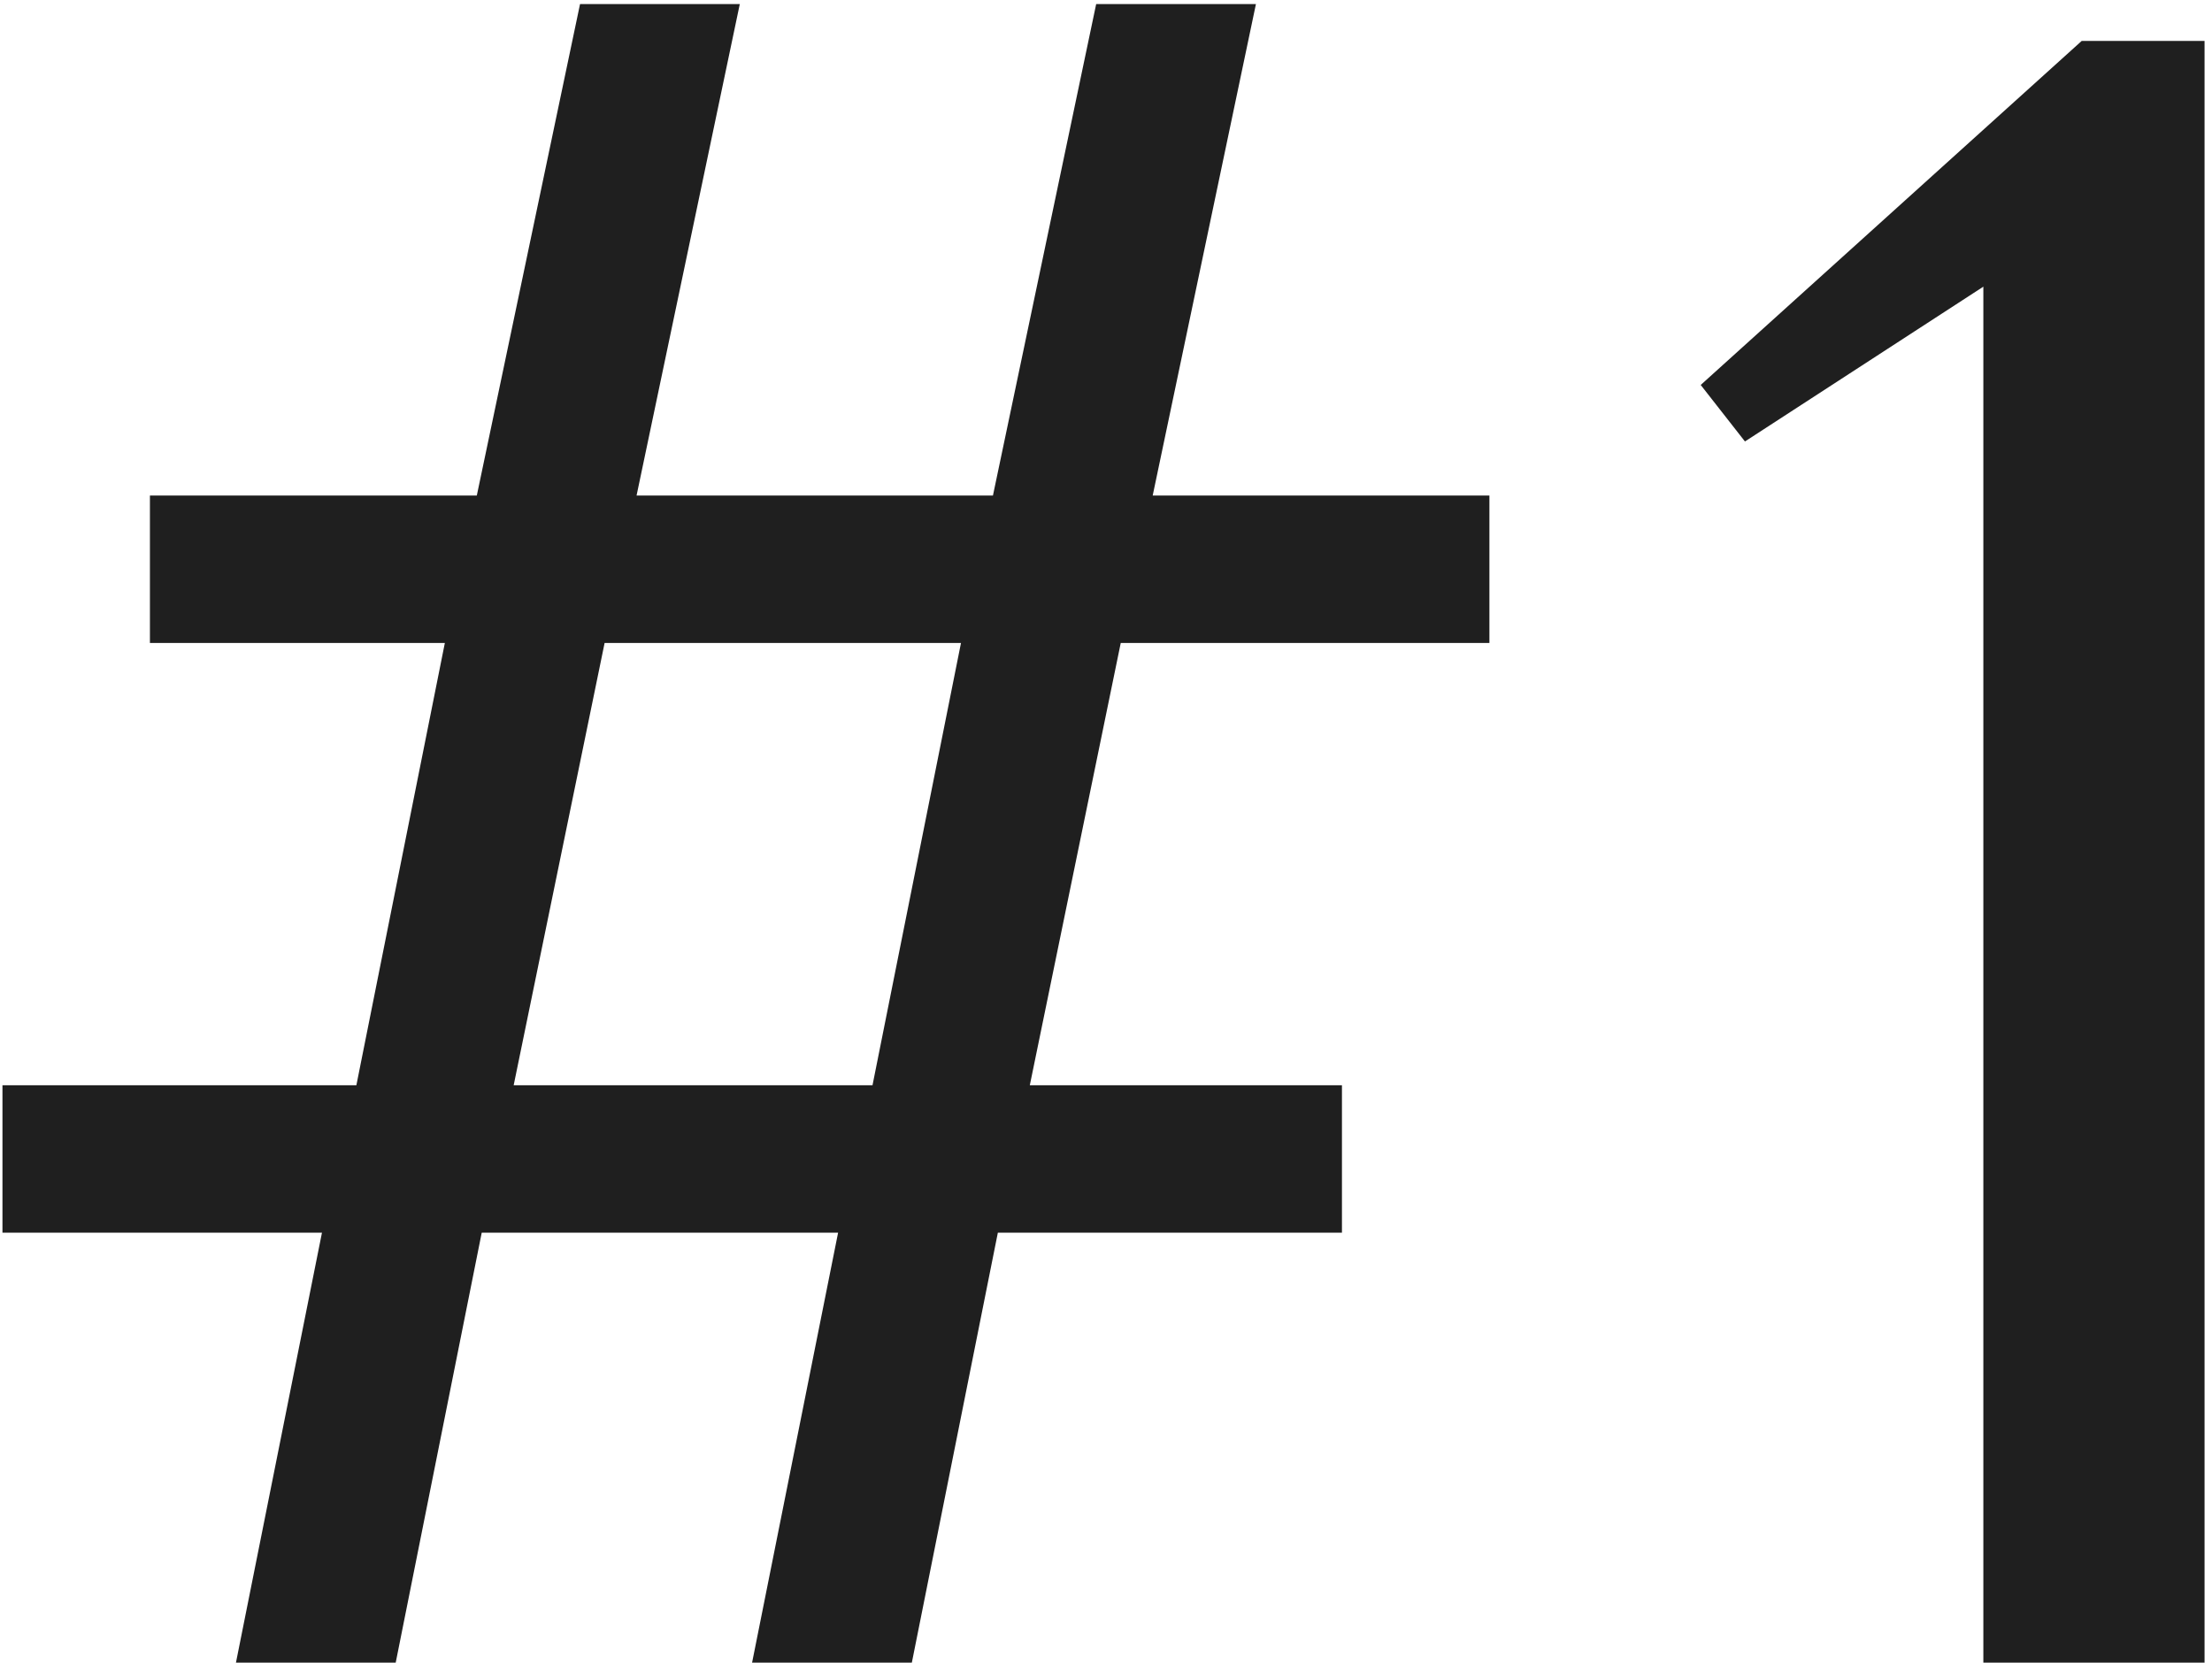 <?xml version="1.0" encoding="UTF-8"?> <svg xmlns="http://www.w3.org/2000/svg" width="270" height="203" viewBox="0 0 270 203" fill="none"><path d="M28.8 203L39.3 150.5H0.3V132.5H43.5L54.3 78.5H18.3V60.5H58.2L70.8 0.5H90.3L77.7 60.5H121.2L133.8 0.5H153.3L140.7 60.5H181.8V78.5H136.8L125.7 132.5H163.8V150.5H121.8L111.3 203H91.8L102.3 150.5H58.8L48.3 203H28.8ZM62.7 132.5H106.5L117.3 78.5H73.8L62.7 132.5ZM242.091 203V35L212.991 53.9L207.591 47L254.091 5H269.091V203H242.091Z" fill="#1F1F1F"></path></svg> 